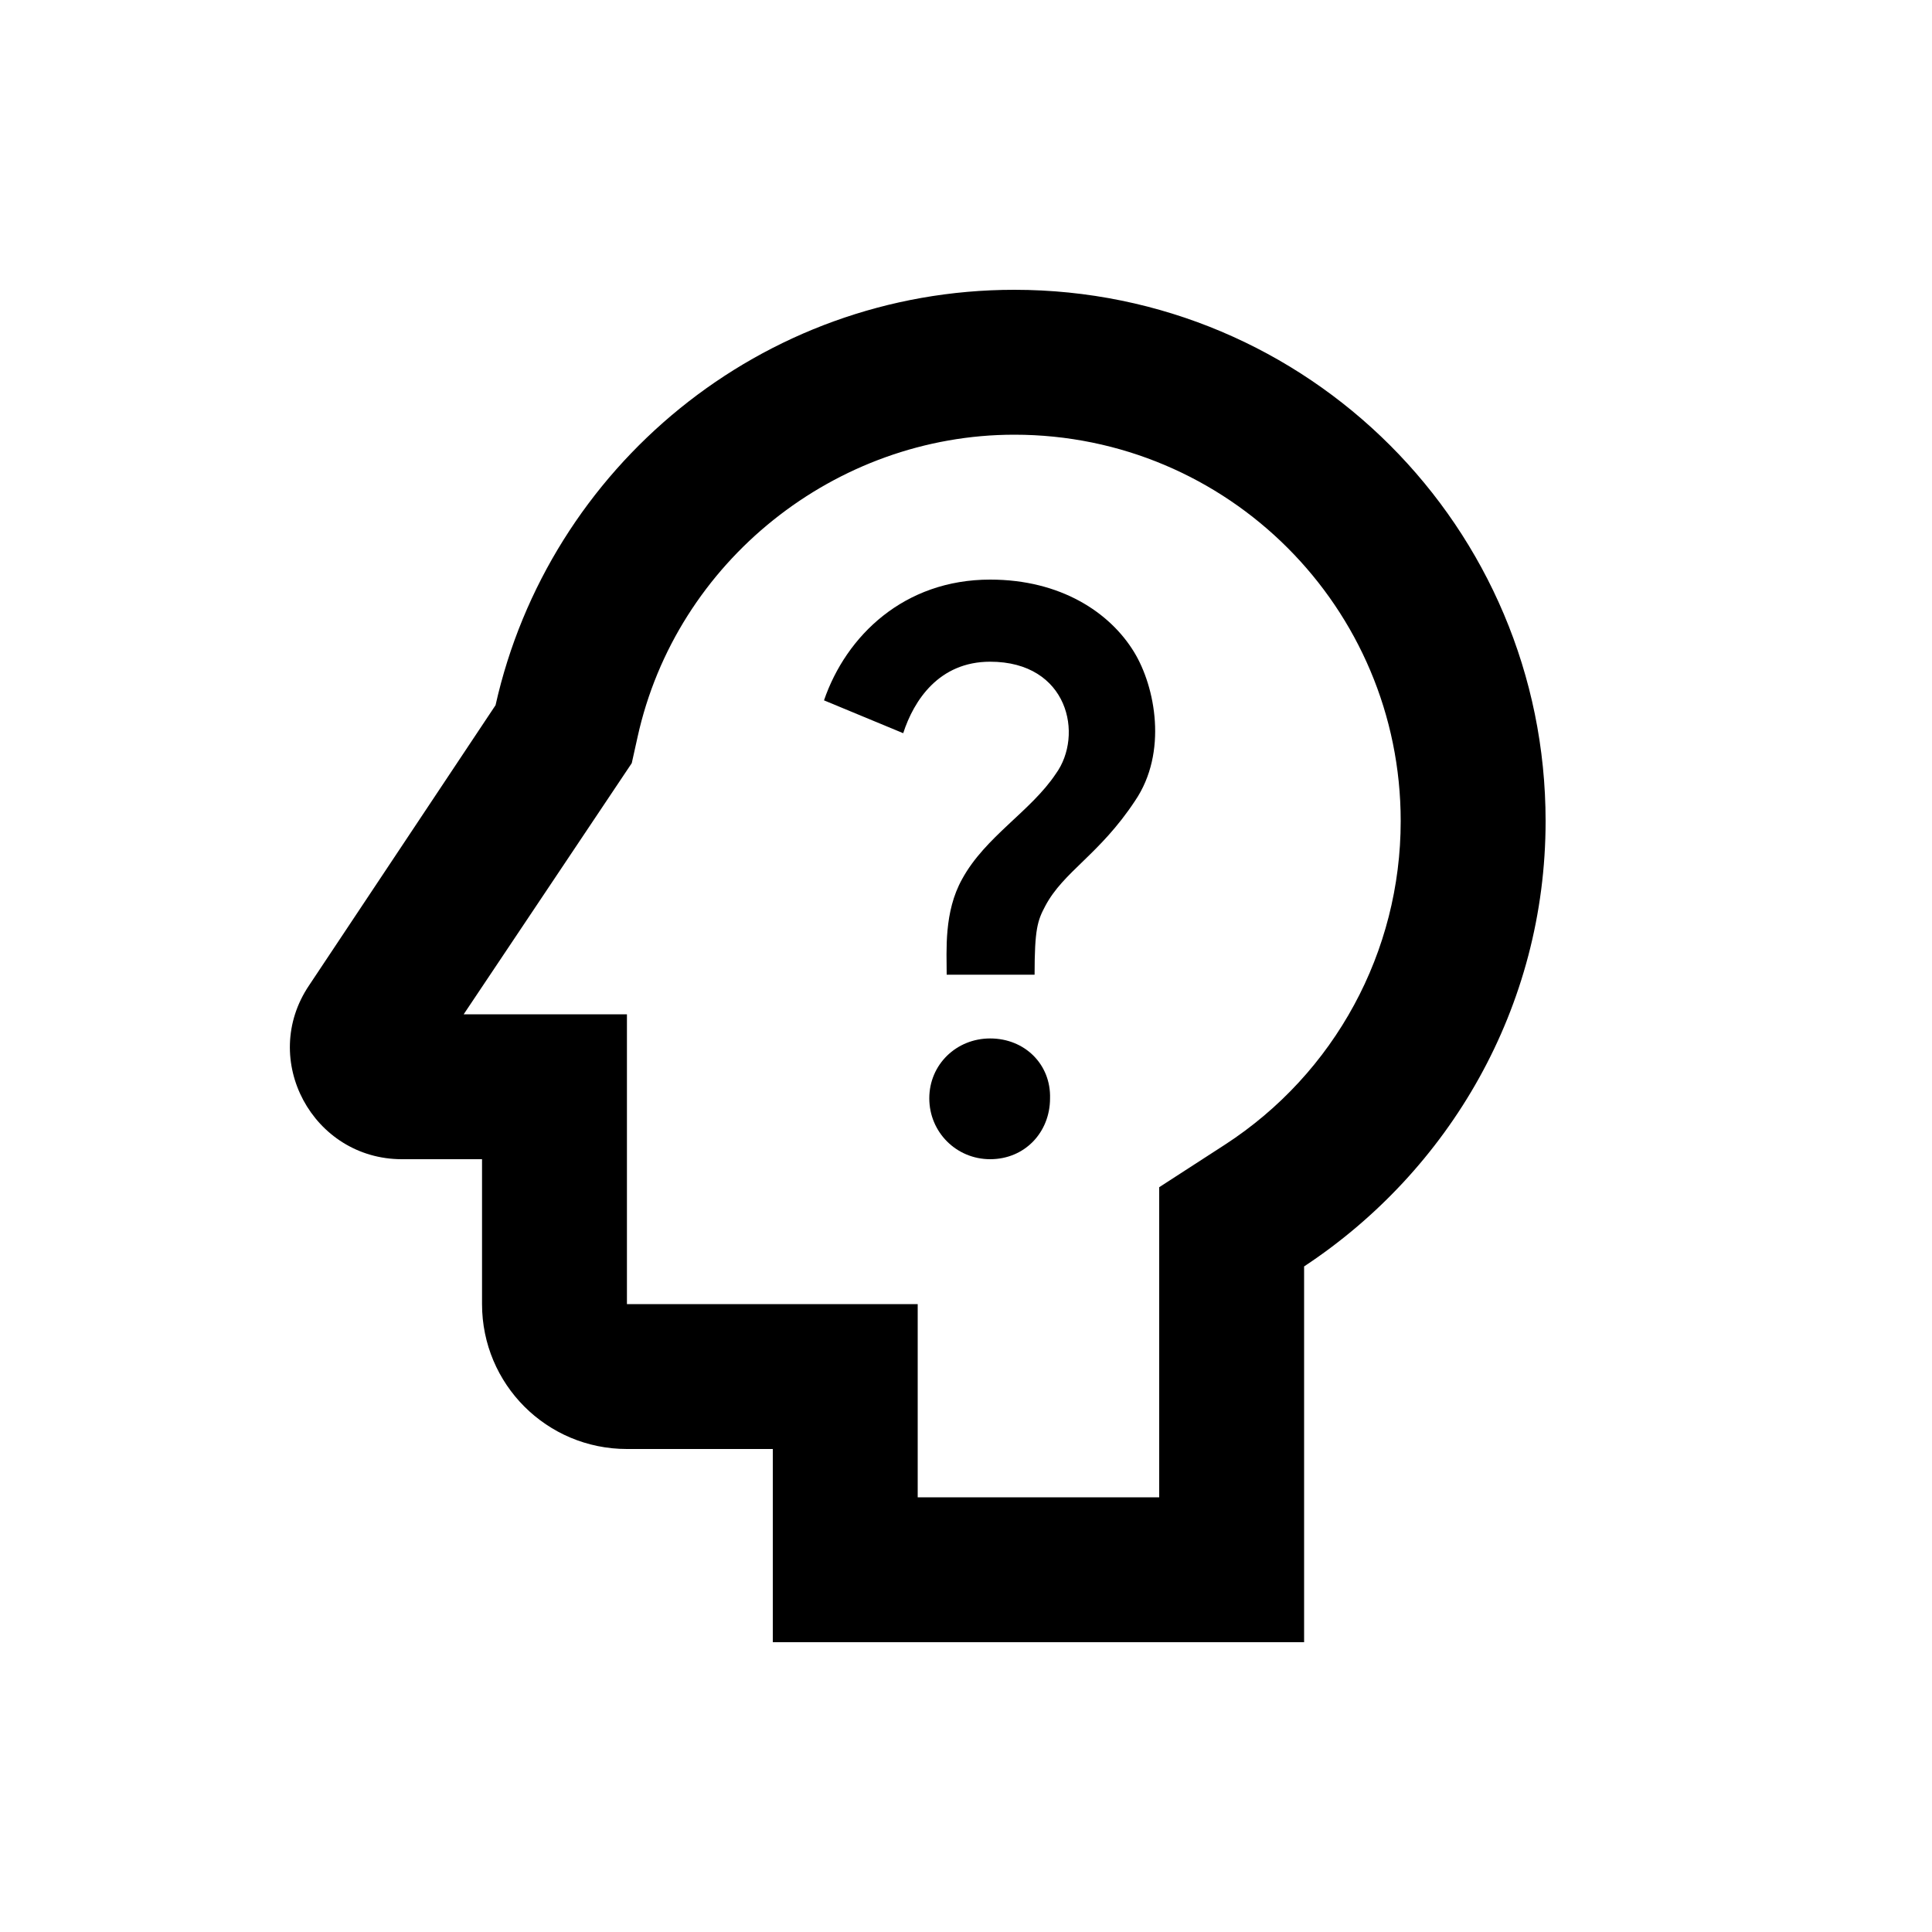 <svg xmlns="http://www.w3.org/2000/svg" enable-background="new 0 0 20 20" height="48px" viewBox="0 0 20 20" width="48px" fill="#000000"><g><rect fill="none" height="20" width="20" x="0"/></g><g><g><path d="M10.5,3C7.88,3,5.68,4.84,5.13,7.3L3.2,10.2C2.68,10.97,3.24,12,4.16,12h0.83v1.5c0,0.83,0.67,1.5,1.5,1.5H8v2h5.5v-3.89 C15,12.12,16,10.43,16,8.5C16,5.46,13.54,3,10.5,3z M12.68,11.85L12,12.29v3.21H9.5v-2H6.49v-3H4.8l1.74-2.6l0.06-0.27 C7,5.81,8.65,4.5,10.5,4.5c2.21,0,4,1.79,4,4C14.5,9.85,13.82,11.11,12.68,11.85z"/><path d="M10.25,10.75c-0.35,0-0.63,0.27-0.63,0.62c0,0.35,0.28,0.63,0.63,0.63c0.36,0,0.62-0.28,0.62-0.63 C10.88,11.02,10.61,10.75,10.25,10.75z"/><path d="M10.25,6C9.36,6,8.76,6.58,8.53,7.25l0.82,0.34c0.11-0.34,0.37-0.74,0.9-0.74c0.81,0,0.97,0.76,0.68,1.16 C10.67,8.4,10.2,8.66,9.96,9.1C9.77,9.44,9.8,9.84,9.8,10.09h0.91c0-0.47,0.03-0.56,0.11-0.71c0.19-0.36,0.56-0.53,0.93-1.09 c0.34-0.5,0.21-1.18-0.01-1.54C11.49,6.34,10.98,6,10.25,6z"/></g></g></svg>